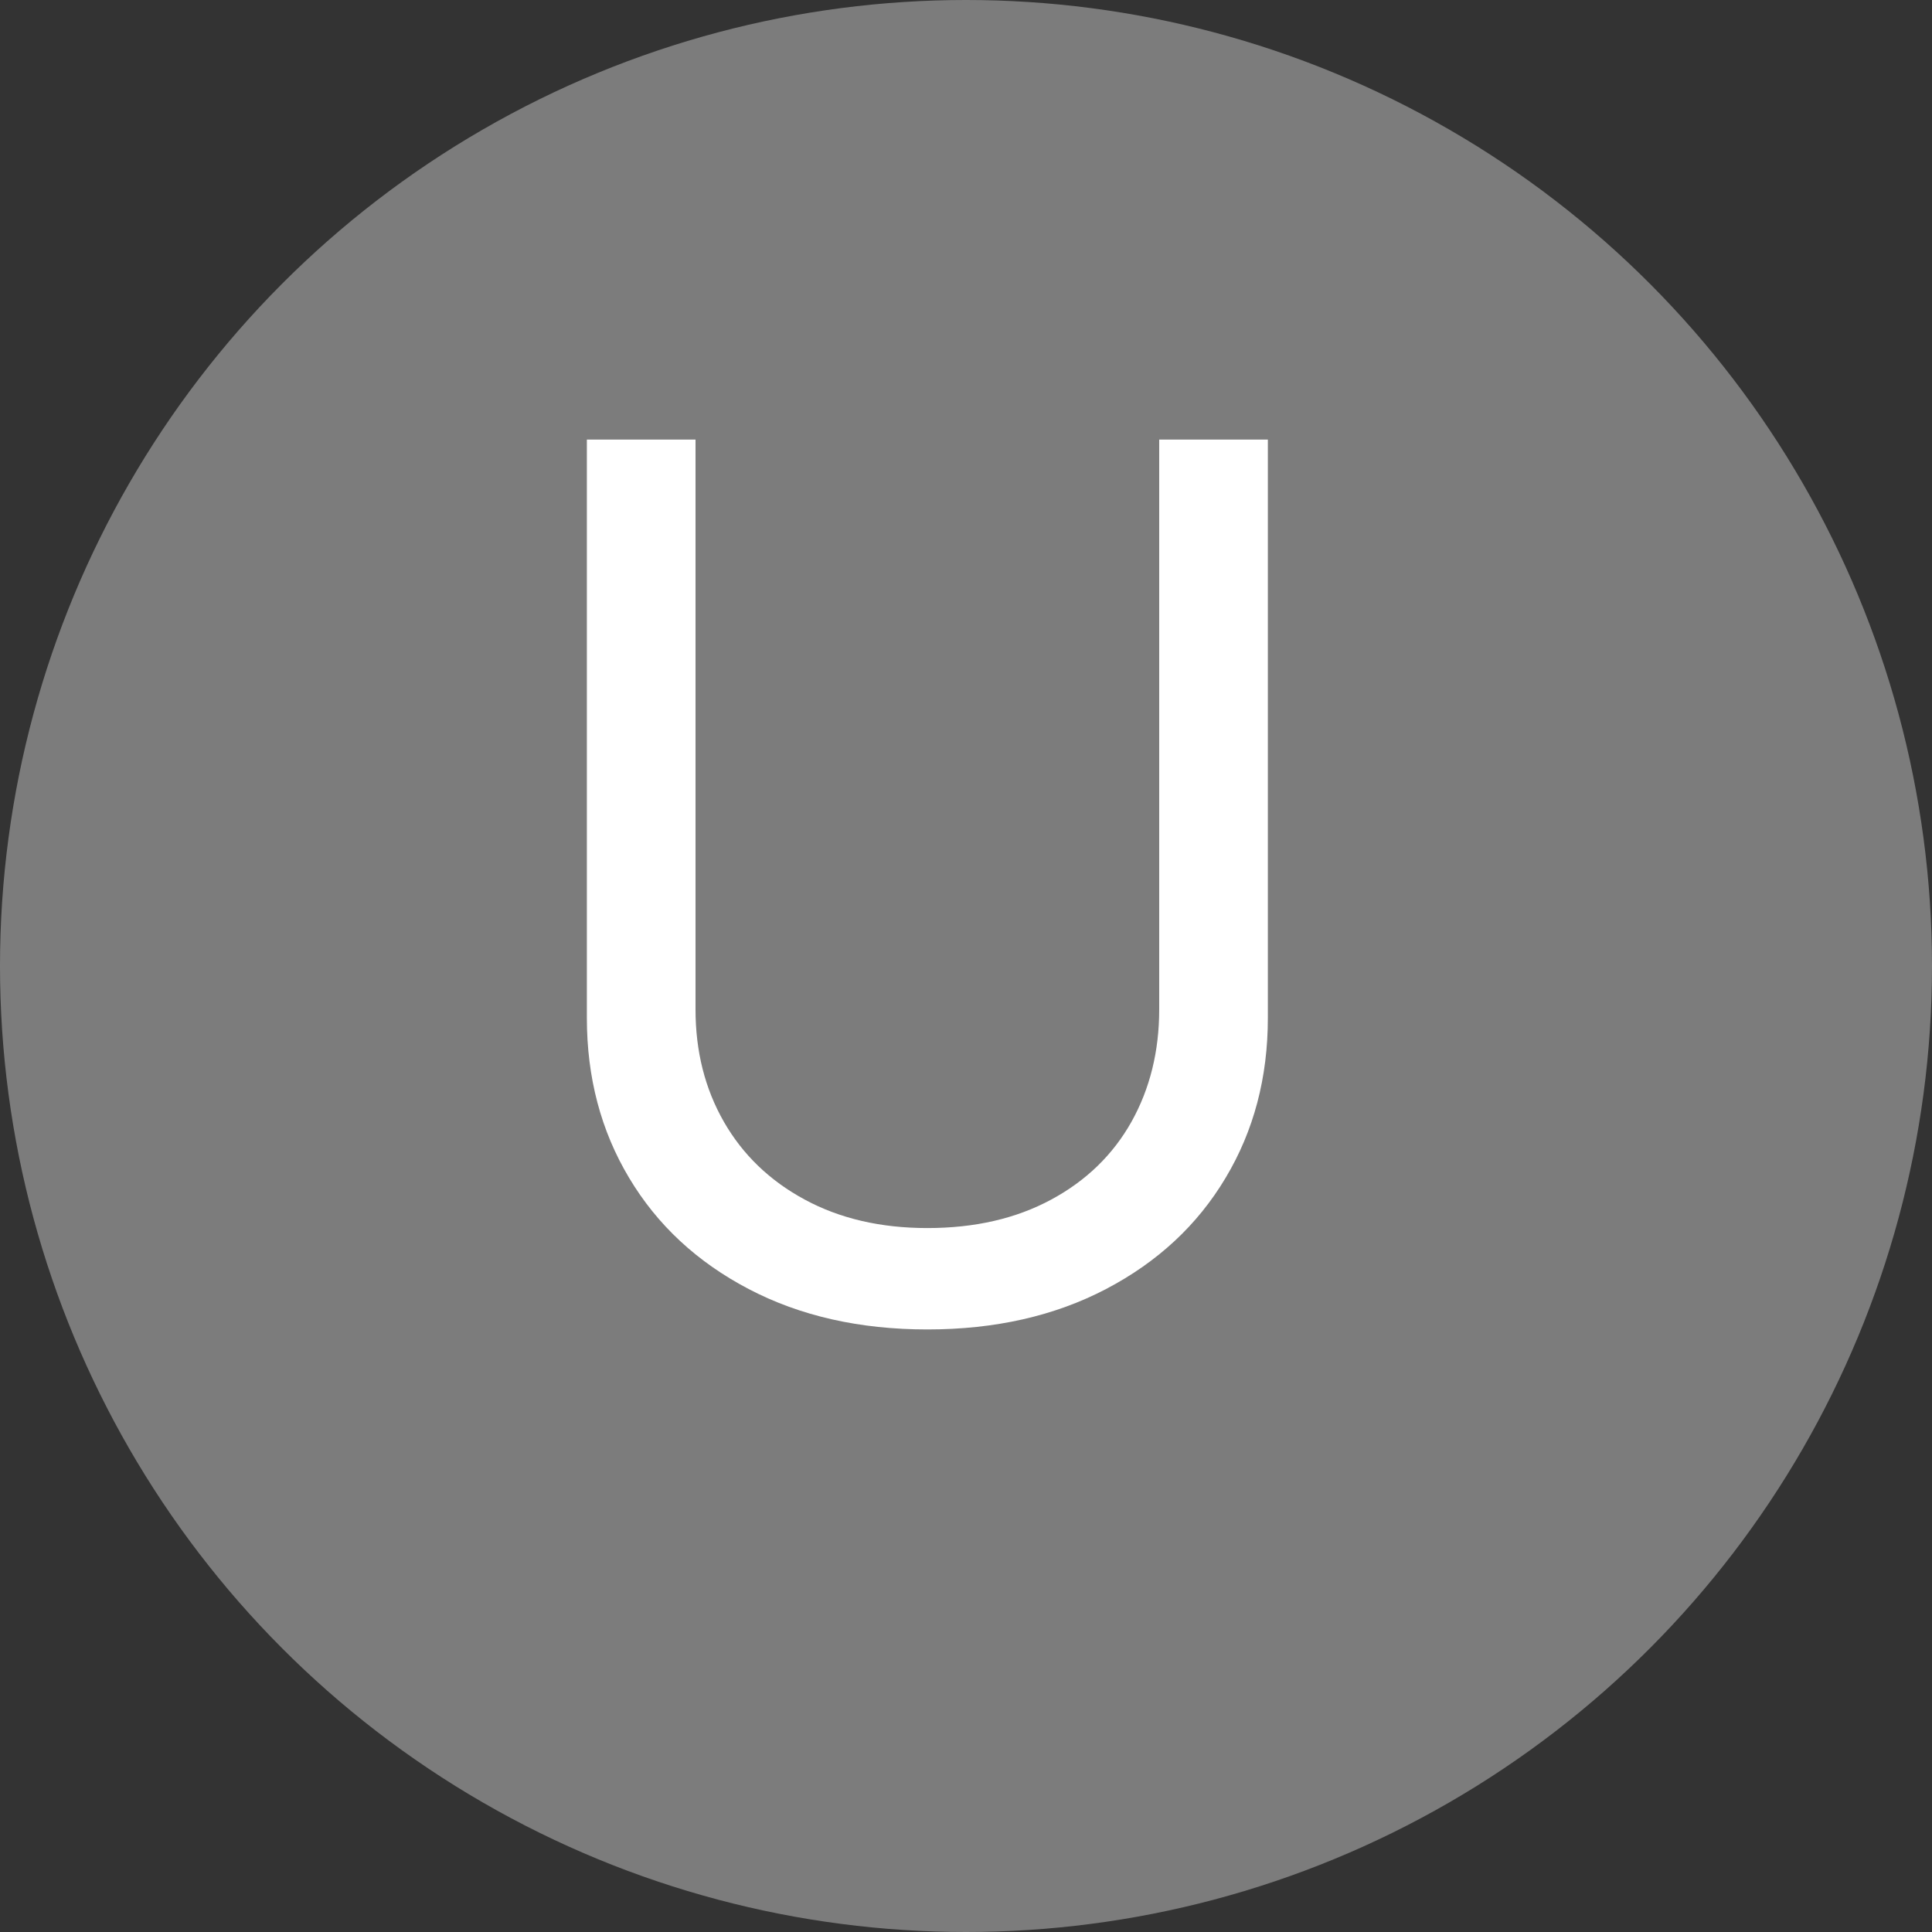 <svg width="25" height="25" viewBox="0 0 25 25" fill="none" xmlns="http://www.w3.org/2000/svg">
<rect x="0" y="0" width="25" height="25" fill="#333333" stroke="none"/>
<circle cx="12.5" cy="12.5" r="12.5" fill="#7C7C7C"/>
<path d="M16.406 5.688V13.172C16.406 13.943 16.224 14.633 15.859 15.242C15.495 15.852 14.979 16.331 14.312 16.68C13.646 17.029 12.875 17.203 12 17.203C11.125 17.203 10.354 17.029 9.688 16.68C9.021 16.331 8.505 15.852 8.141 15.242C7.776 14.633 7.594 13.943 7.594 13.172V5.688H9V13.062C9 13.604 9.122 14.088 9.367 14.516C9.612 14.943 9.961 15.279 10.414 15.523C10.867 15.768 11.396 15.891 12 15.891C12.615 15.891 13.148 15.768 13.602 15.523C14.055 15.279 14.401 14.943 14.641 14.516C14.88 14.088 15 13.604 15 13.062V5.688H16.406Z" fill="white"/>
</svg>
